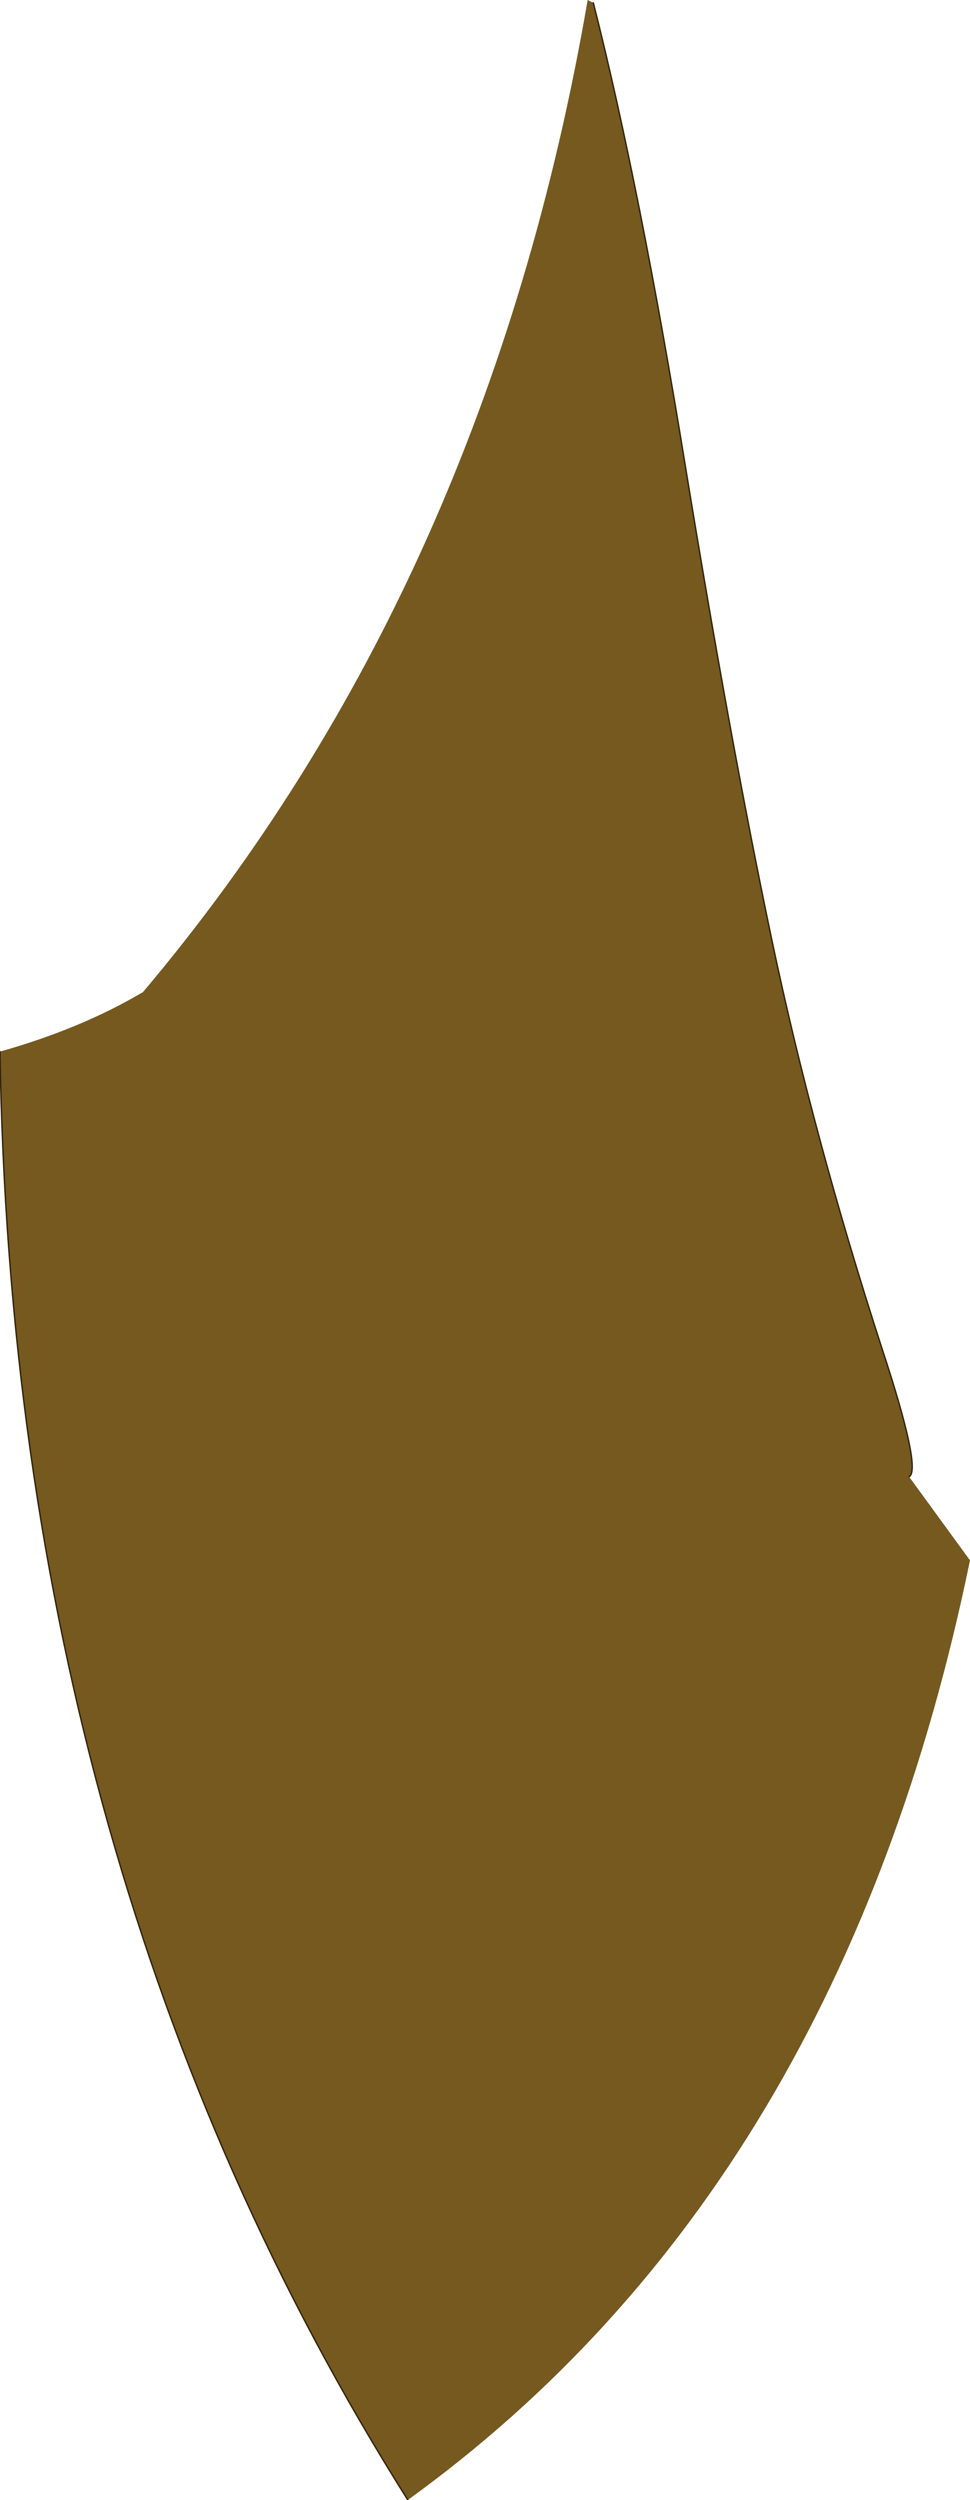 <?xml version="1.0" encoding="UTF-8" standalone="no"?>
<svg xmlns:xlink="http://www.w3.org/1999/xlink" height="88.2px" width="34.25px" xmlns="http://www.w3.org/2000/svg">
  <g transform="matrix(1.0, 0.0, 0.0, 1.0, 22.1, 44.75)">
    <path d="M-1.15 -44.65 Q0.5 -38.15 2.1 -28.3 3.7 -18.5 5.15 -11.6 6.6 -4.7 9.05 2.85 10.45 7.1 10.0 7.35 L12.15 10.3 Q7.6 32.4 -7.7 43.45 -21.65 21.35 -22.1 -7.65 -19.25 -8.45 -17.05 -9.75 -4.9 -24.15 -1.35 -44.75 L-1.15 -44.65" fill="#76591f" fill-rule="evenodd" stroke="none"/>
    <path d="M10.0 7.35 Q10.45 7.1 9.05 2.85 6.6 -4.7 5.15 -11.6 3.7 -18.5 2.1 -28.3 0.5 -38.15 -1.15 -44.65 M-22.1 -7.65 Q-21.65 21.35 -7.7 43.45" fill="none" stroke="#33240d" stroke-linecap="round" stroke-linejoin="round" stroke-width="0.05"/>
  </g>
</svg>
